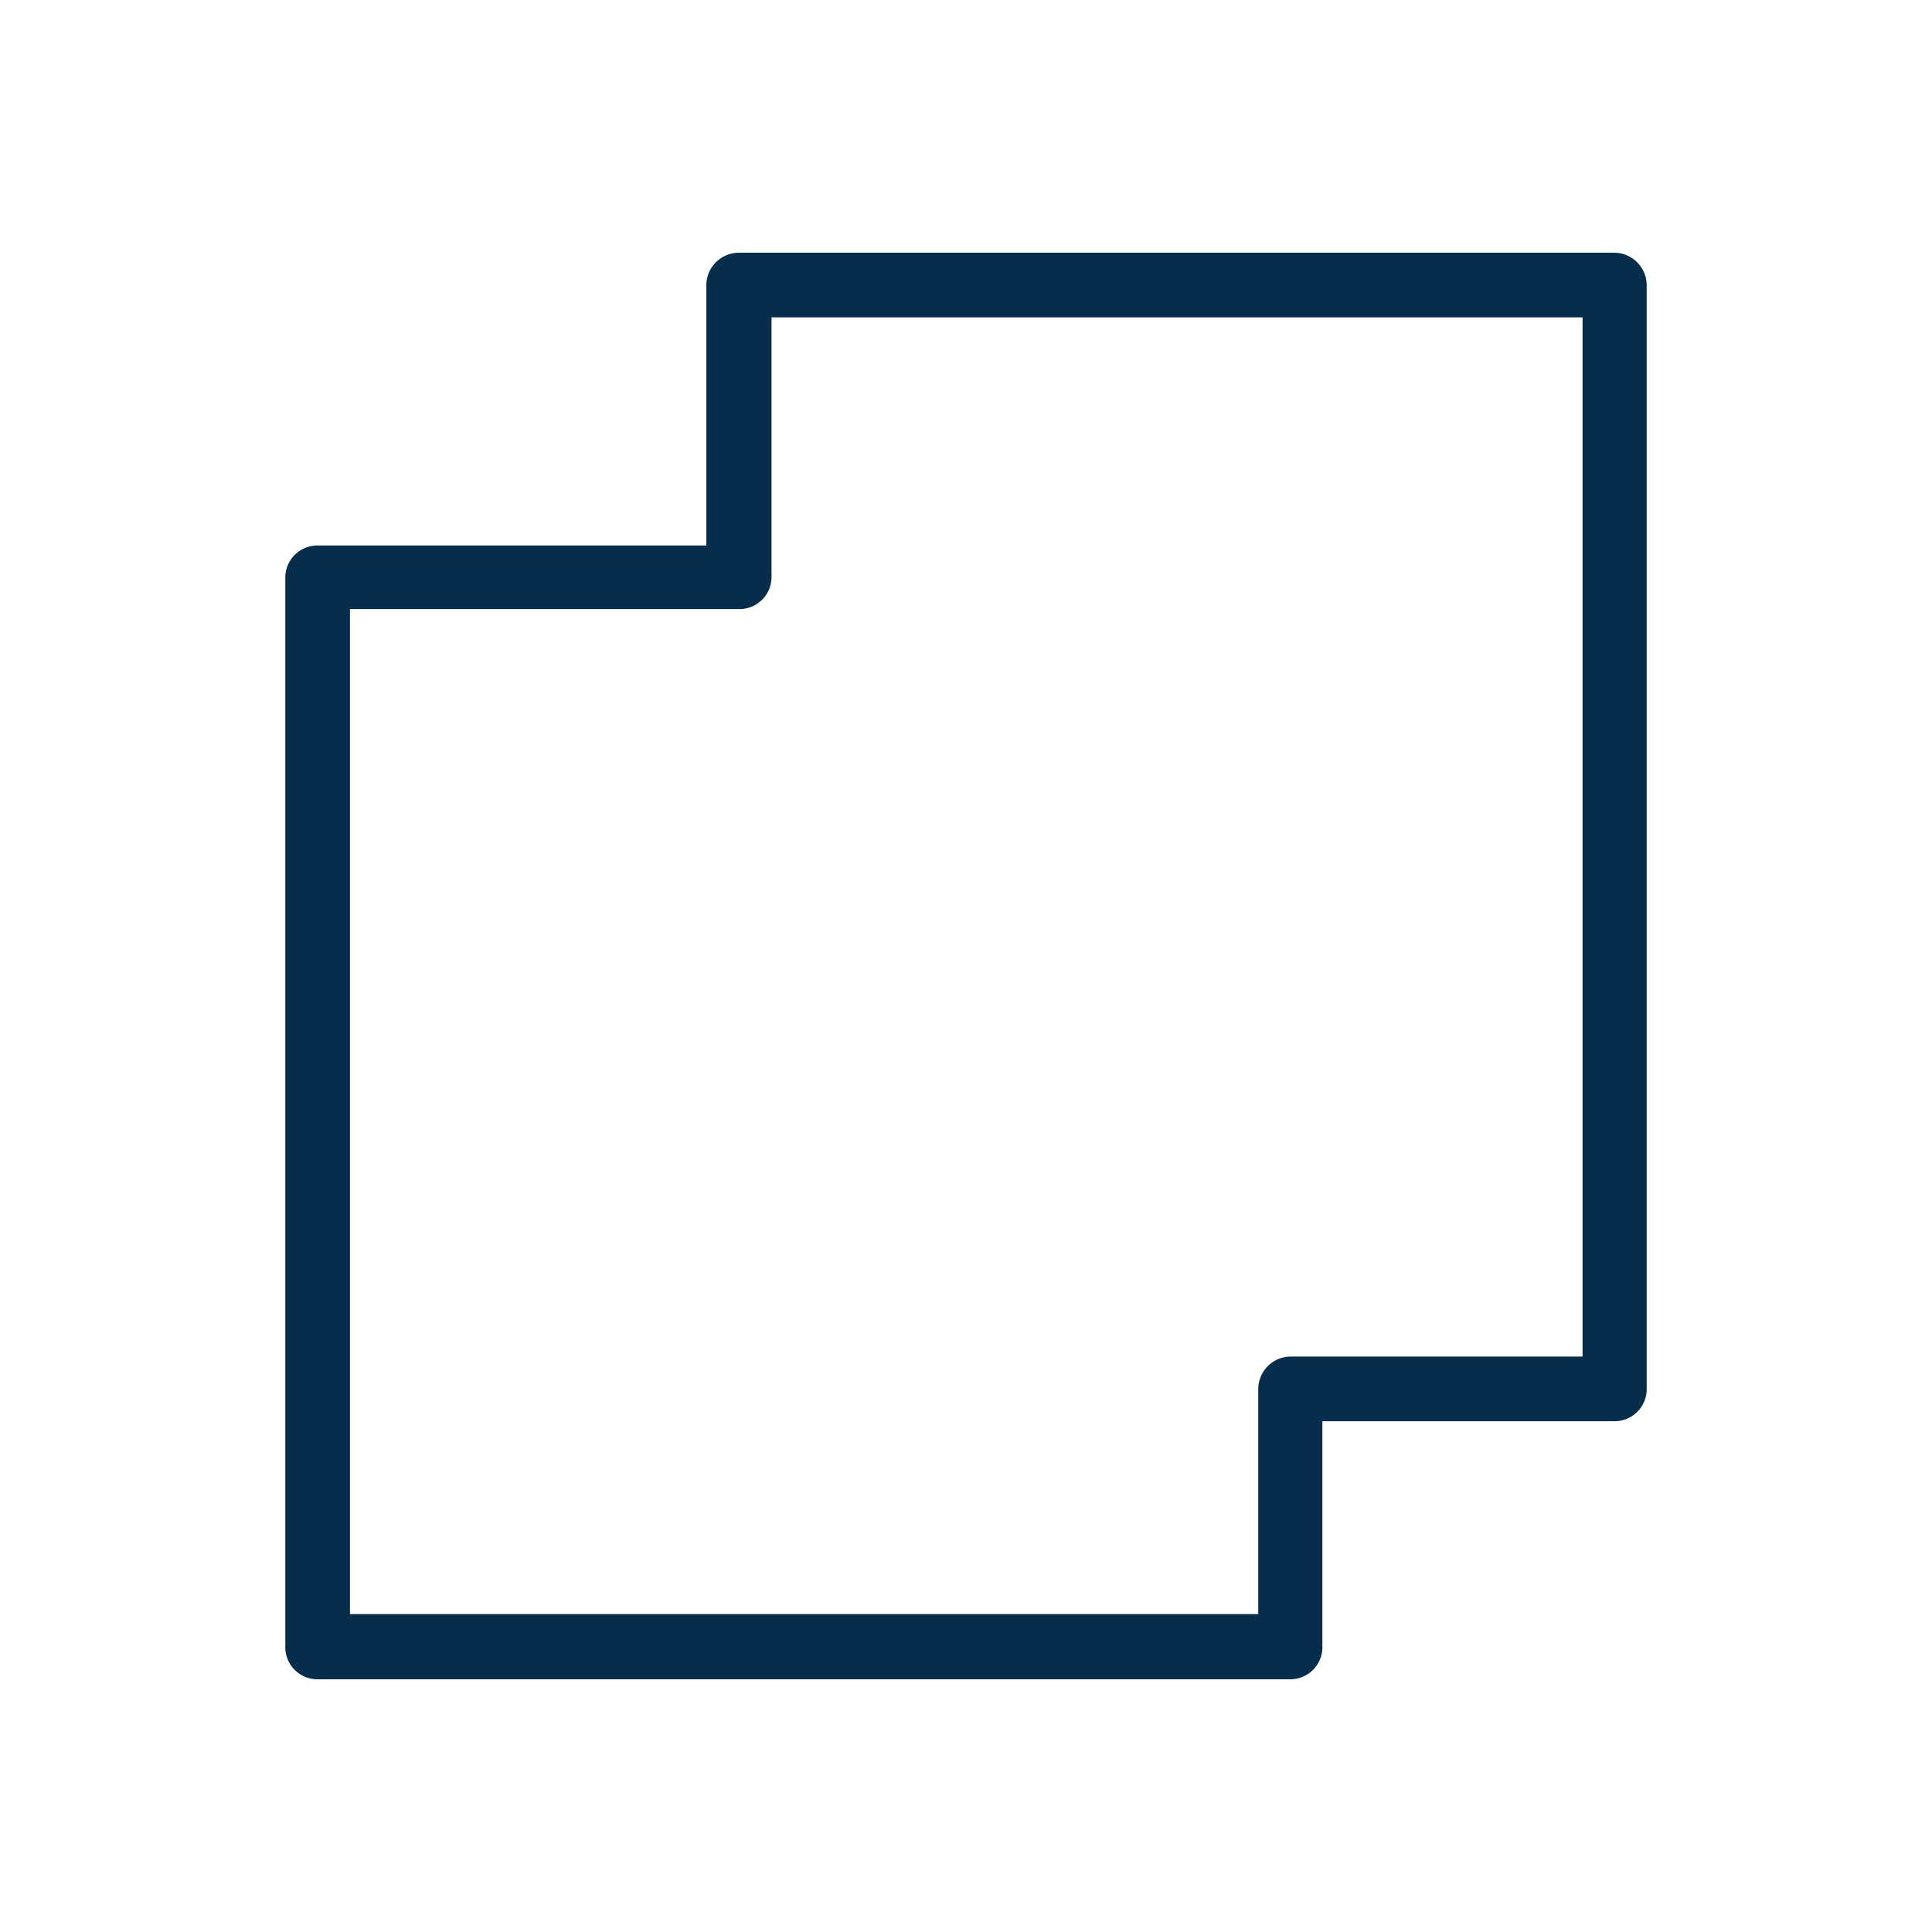 <svg id="Layer_1" data-name="Layer 1" xmlns="http://www.w3.org/2000/svg" viewBox="0 0 36.16 36.16"><defs><style>.cls-1{fill:#062d4b;}</style></defs><title>HOMEPAGE</title><path class="cls-1" d="M24.15,31.43H5.94a.6.6,0,0,1-.6-.61v-20a.6.6,0,0,1,.6-.61h7.28V5.34a.61.61,0,0,1,.61-.61H30.21a.61.61,0,0,1,.61.61V26a.6.6,0,0,1-.61.6H24.75v4.25A.6.6,0,0,1,24.15,31.43ZM6.55,30.21h17V26a.61.61,0,0,1,.61-.61h5.46V5.94H14.44V10.8a.6.6,0,0,1-.61.6H6.55Z"/></svg>